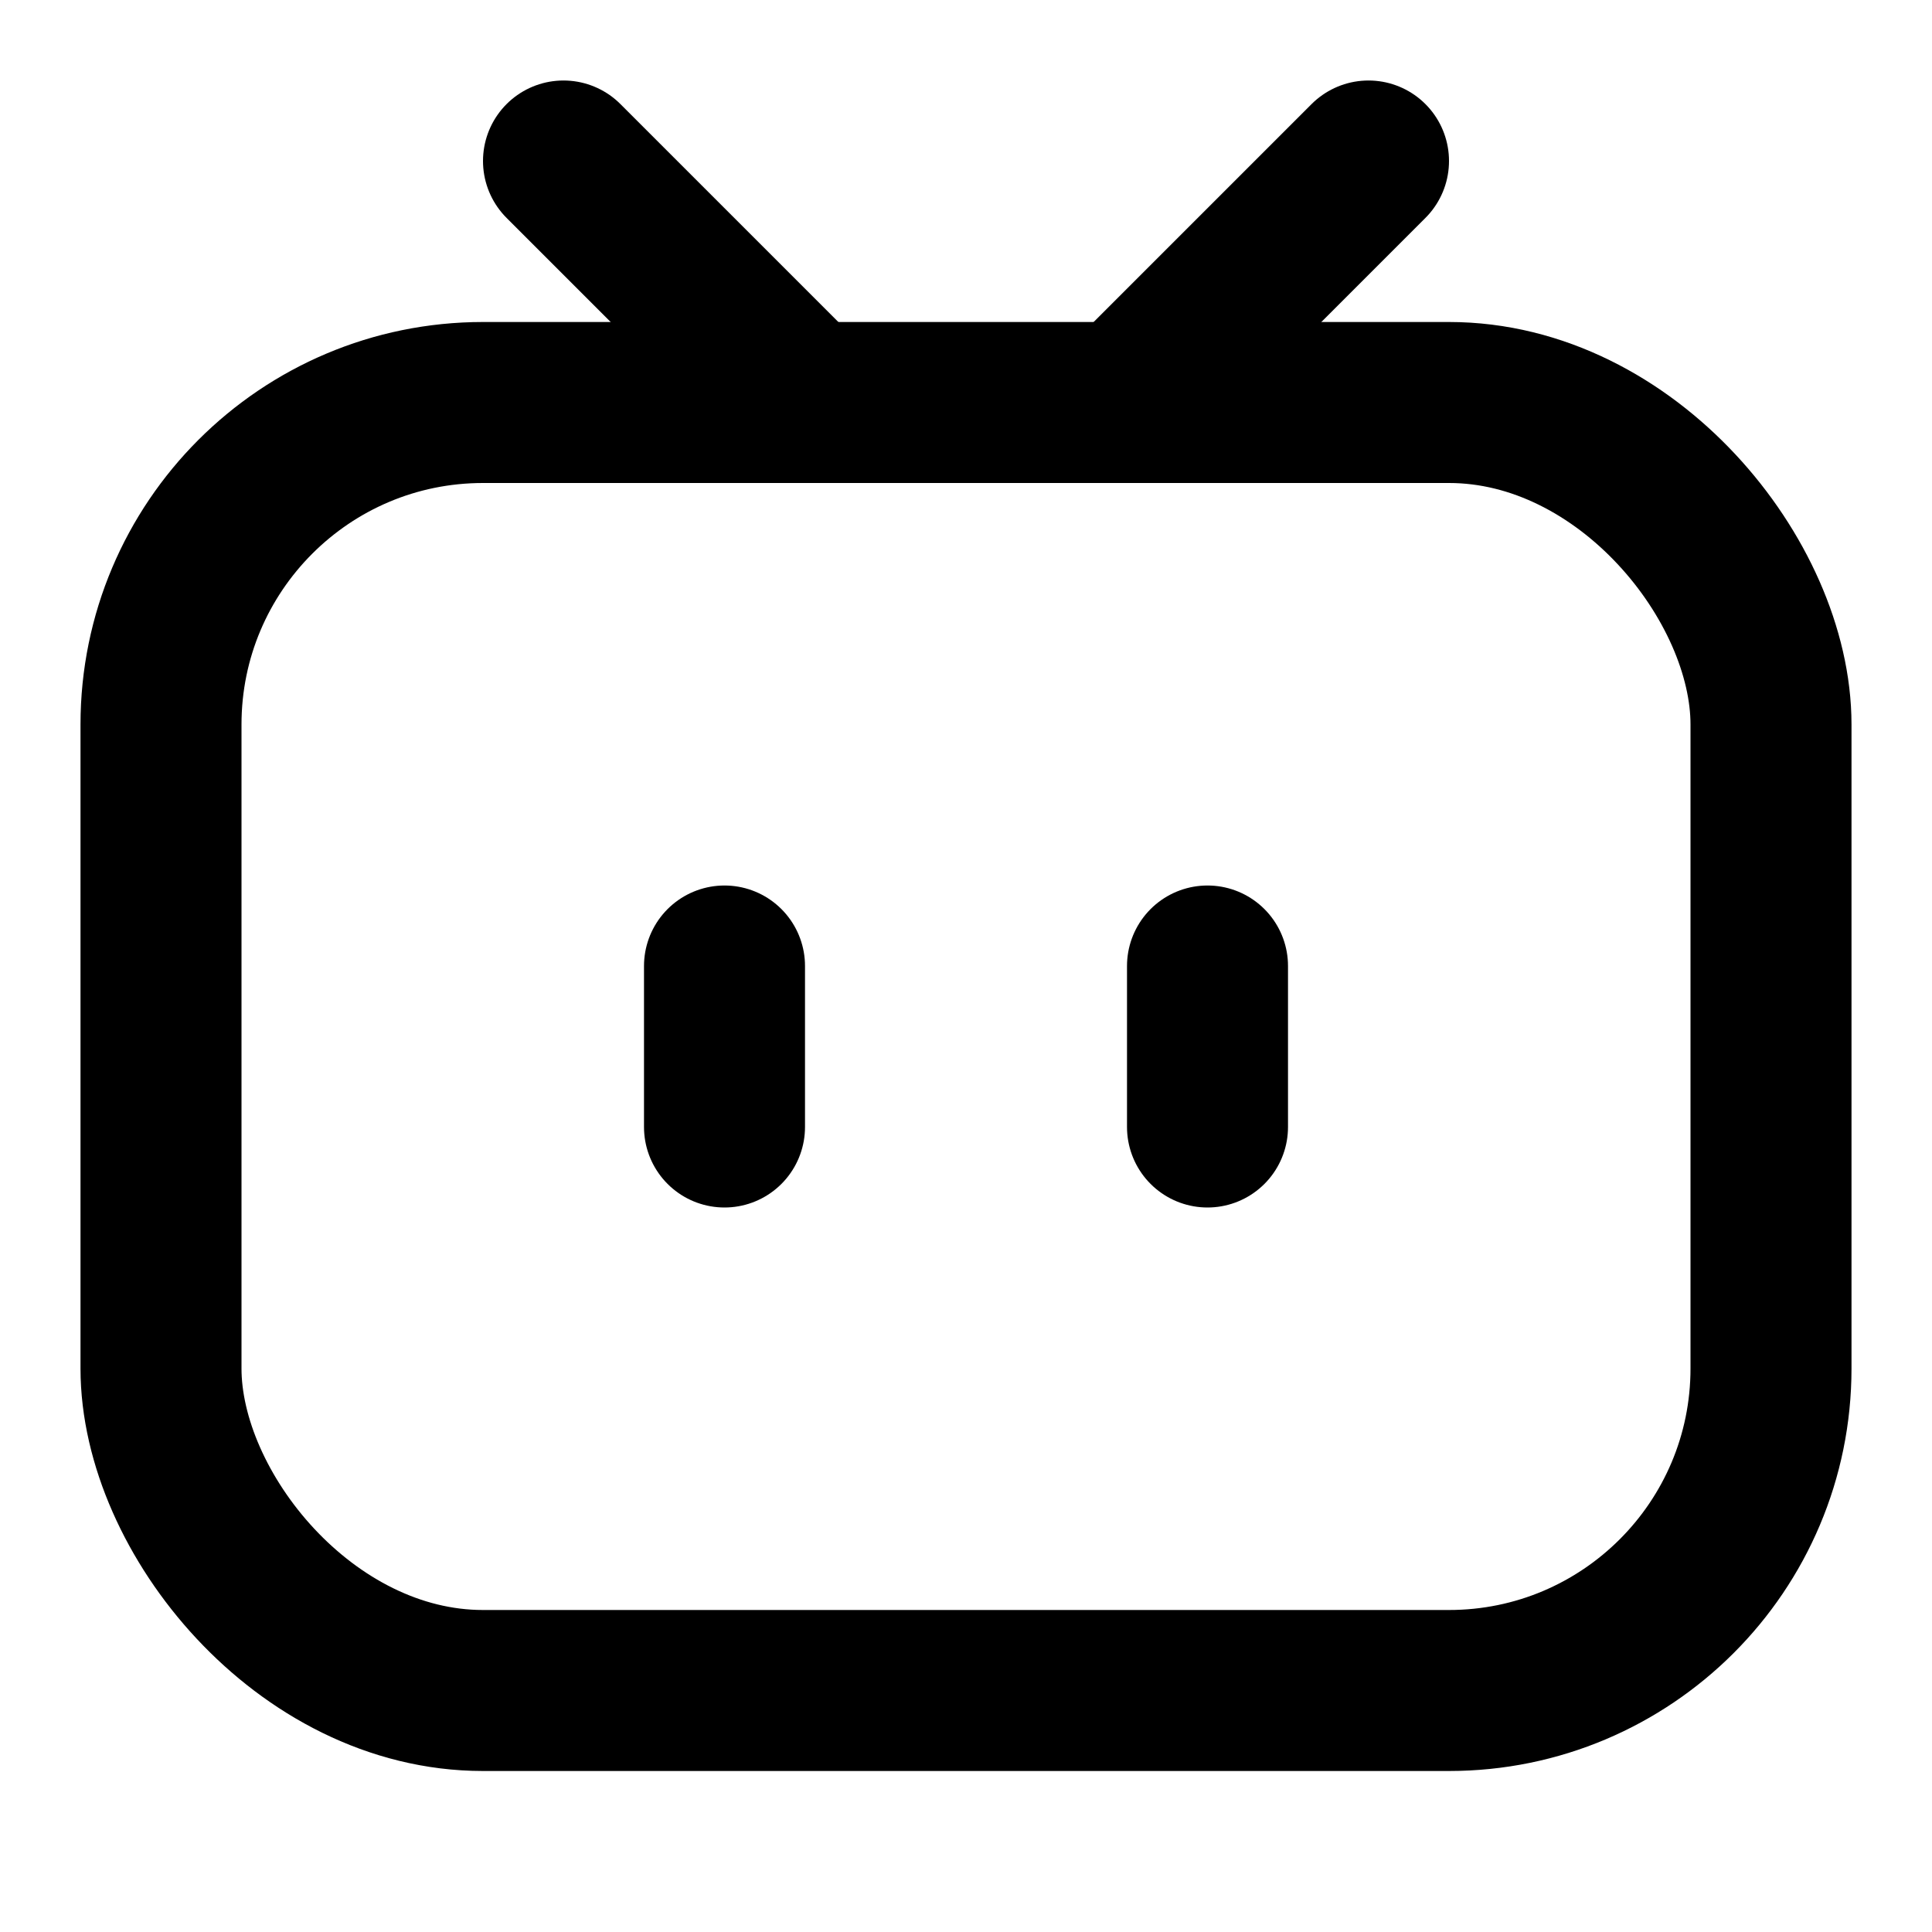 <svg class="i i-bilibili" viewBox="0 0 24 24" xmlns="http://www.w3.org/2000/svg" fill="none" stroke="currentColor" stroke-width="2" stroke-linecap="round" stroke-linejoin="round">
  <rect width="20" height="16" x="2" y="5" rx="4"/>
  <path d="m7 2 3 3m7-3-3 3m-5 9v-2m6 0v2"/>
</svg>